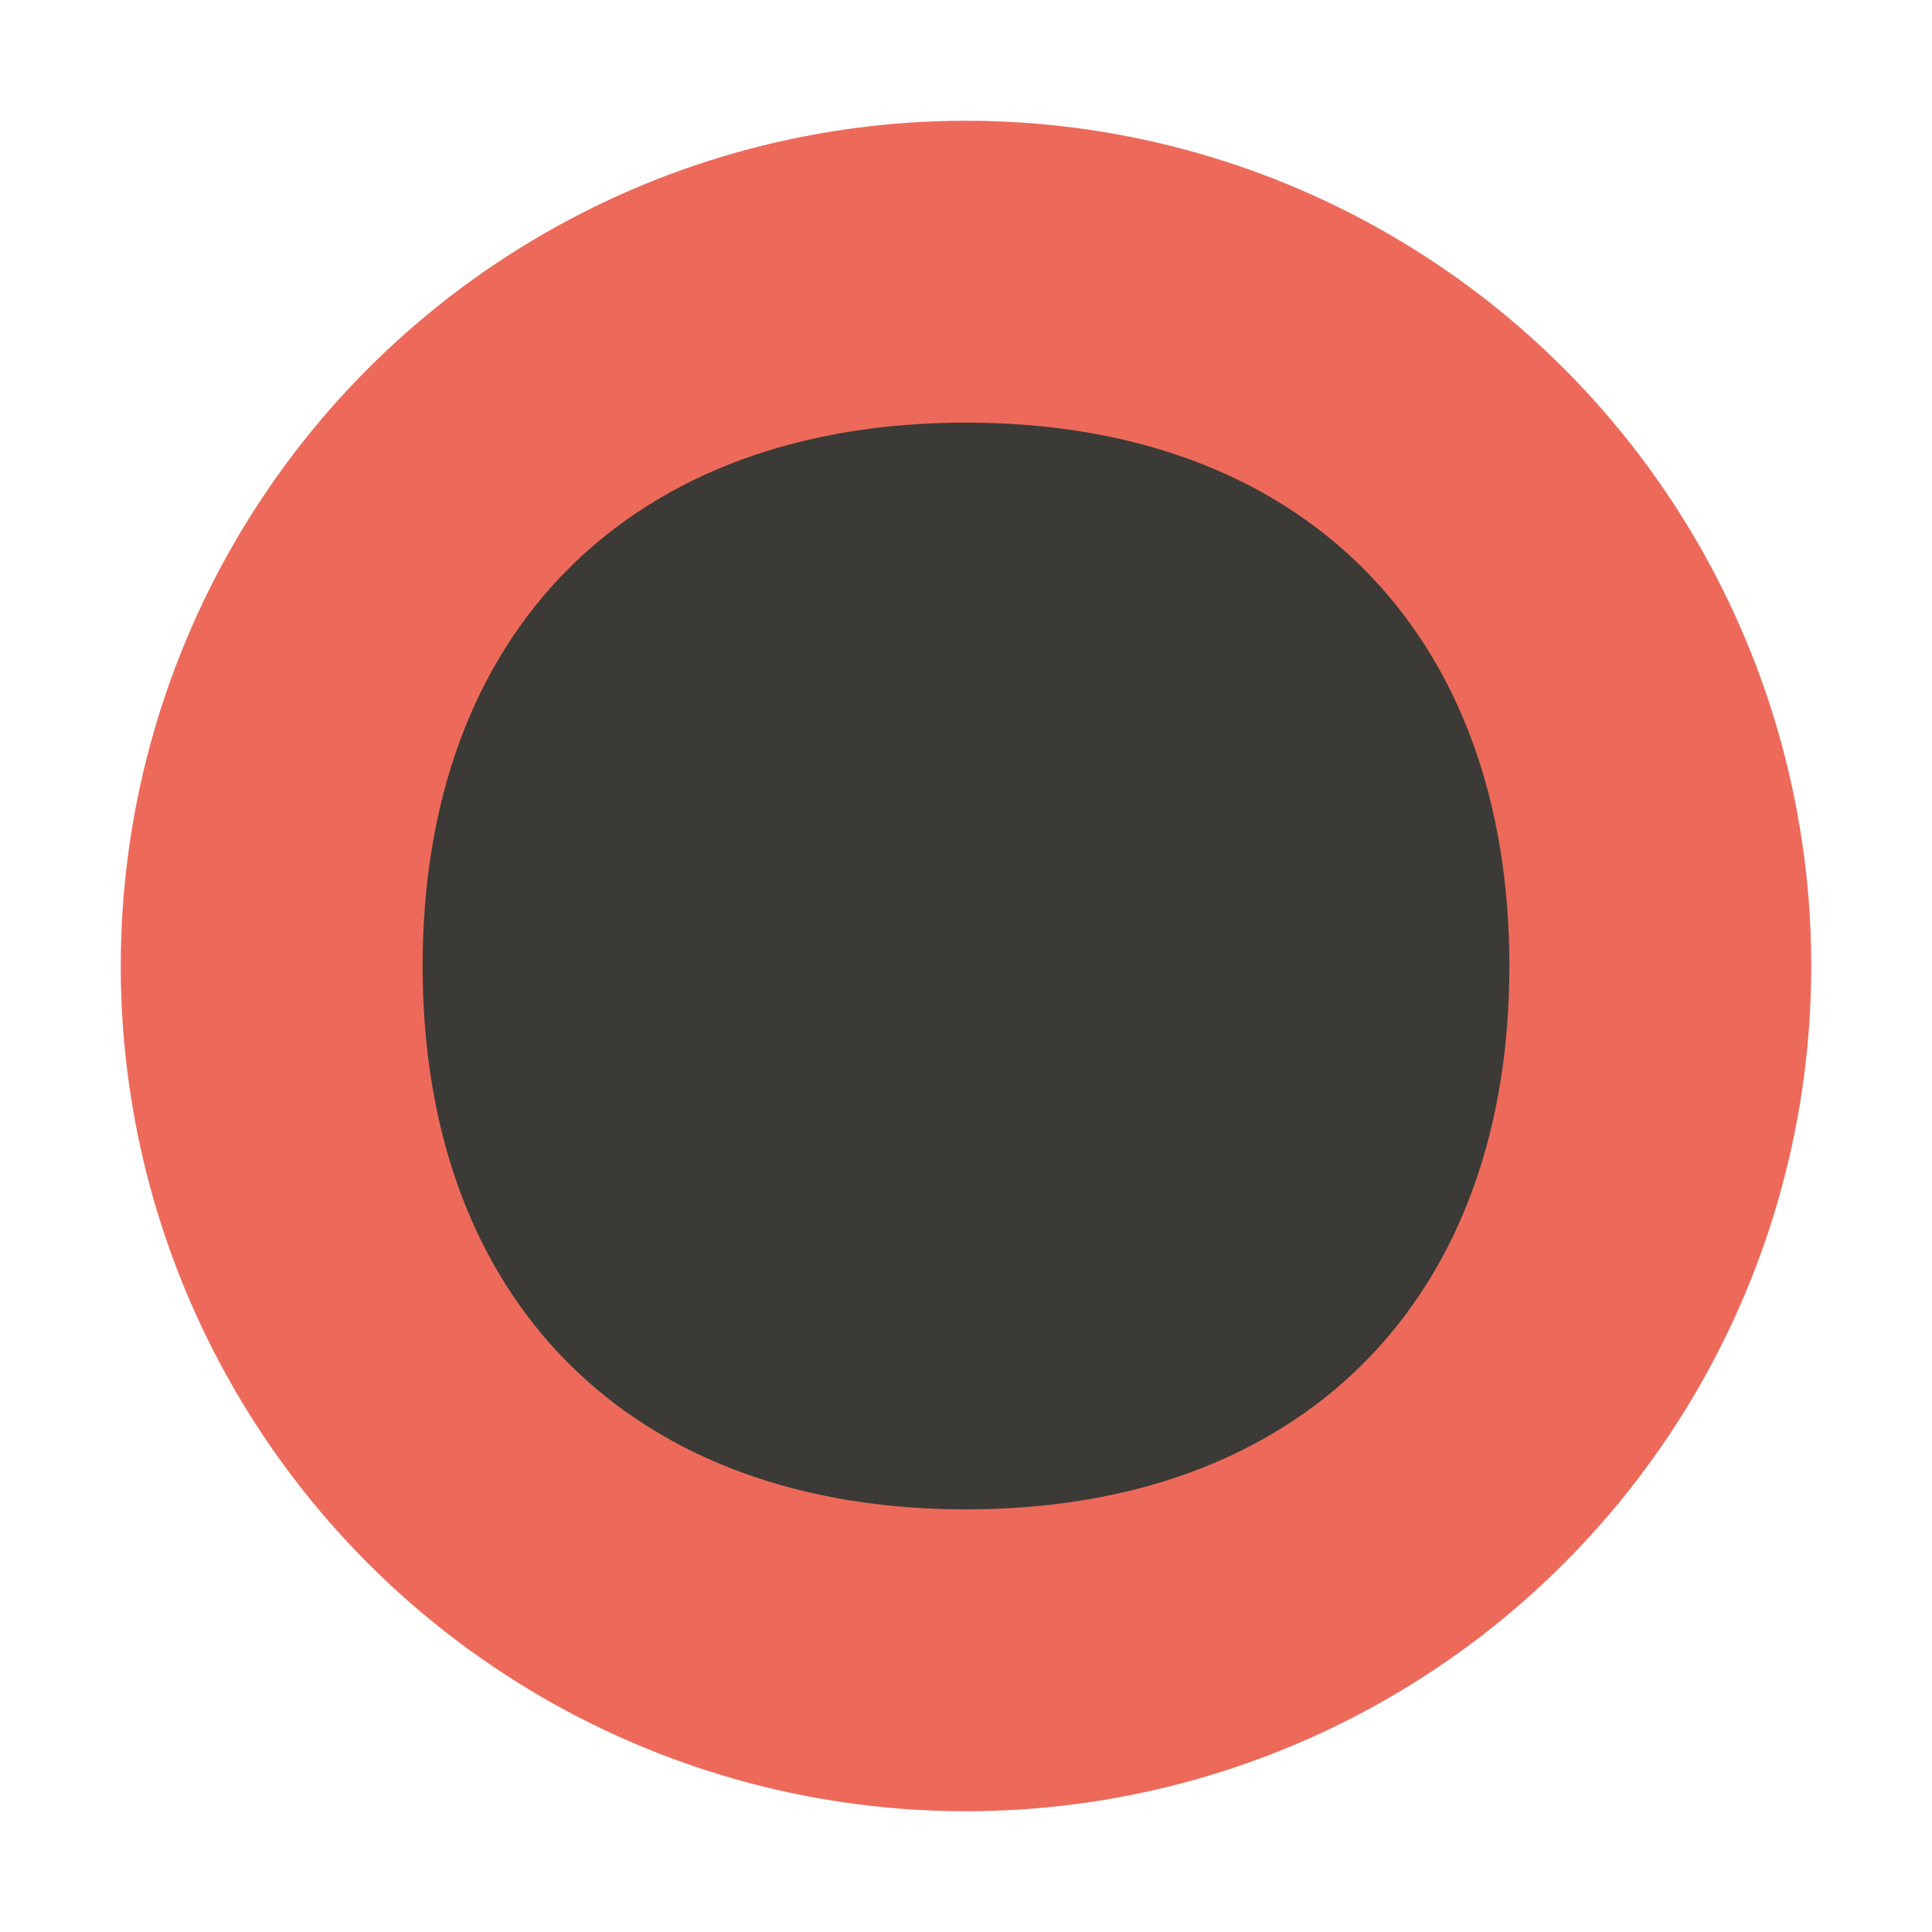 <svg xmlns="http://www.w3.org/2000/svg" width="32" height="32" viewBox="0 0 32 32">
  <style>
    .primary { fill: #ED6A5A; }
    .secondary { fill: #3B3A36; }
  </style>
  <g>
    <circle class="primary" cx="16" cy="16" r="14" />
    <path class="secondary" d="M8,16 C8,11 11,8 16,8 C21,8 24,11 24,16 C24,21 21,24 16,24 C11,24 8,21 8,16 Z" fill="none" stroke="#3B3A36" stroke-width="2" />
    <path class="secondary" d="M12,16 C12,14 14,12 16,12 C18,12 20,14 20,16 C20,18 18,20 16,20 C14,20 12,18 12,16 Z" fill="#3B3A36" />
  </g>
</svg> 